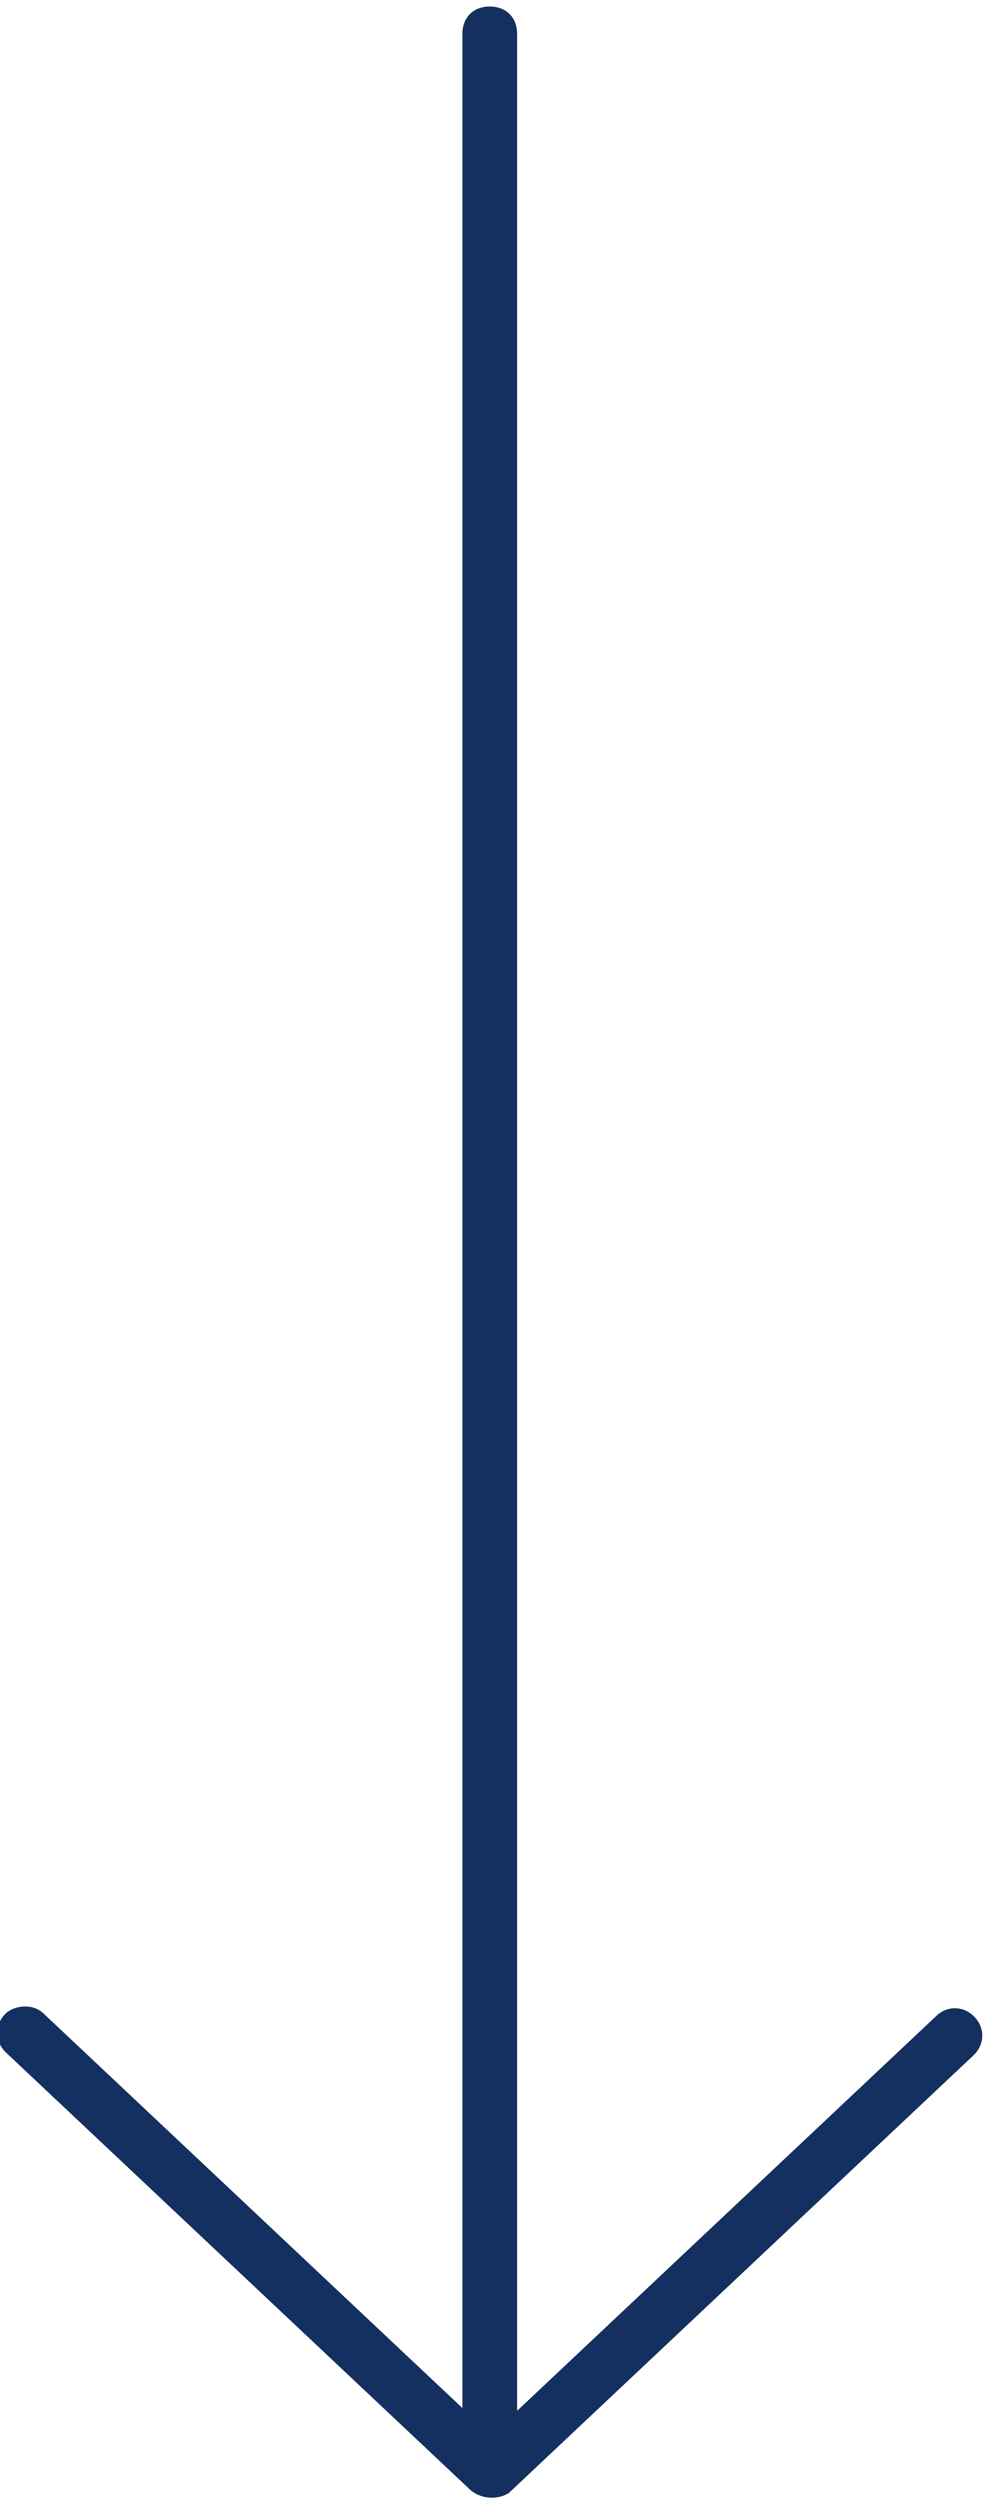 <?xml version="1.0" encoding="utf-8"?>
<!-- Generator: Adobe Illustrator 19.2.1, SVG Export Plug-In . SVG Version: 6.00 Build 0)  -->
<svg version="1.1" id="Layer_1" xmlns="http://www.w3.org/2000/svg" xmlns:xlink="http://www.w3.org/1999/xlink" x="0px" y="0px"
	 viewBox="0 0 36 91.3" style="enable-background:new 0 0 36 91.3;" xml:space="preserve">
<style type="text/css">
	.st0{fill:#143060;}
</style>
<g transform="translate(0,-952.362)">
	<path class="st0" d="M18.6,1043.4l17-16c0.4-0.4,0.4-1,0-1.4s-1-0.4-1.4,0l-15.3,14.4v-86.8c0-0.6-0.4-1-1-1s-1,0.4-1,1v86.7
		l-15.3-14.4c-0.4-0.4-1.1-0.3-1.4,0c-0.4,0.4-0.4,1,0,1.4l17,16C17.7,1043.7,18.3,1043.6,18.6,1043.4L18.6,1043.4z"/>
</g>
</svg>
